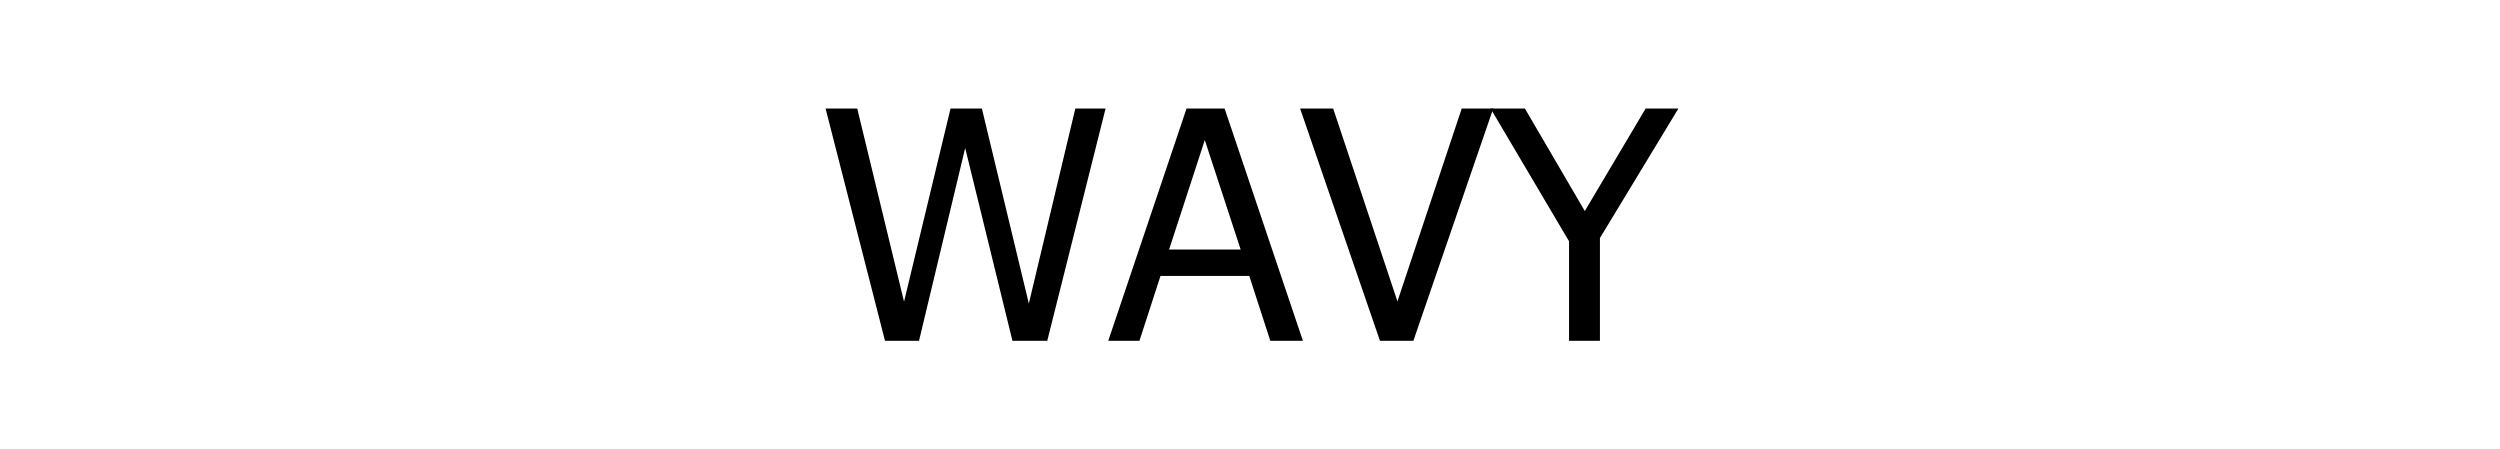 <?xml version="1.0" encoding="UTF-8" standalone="no"?> <!-- Created with Inkscape (http://www.inkscape.org/) --> <svg xmlns:dc="http://purl.org/dc/elements/1.1/" xmlns:cc="http://creativecommons.org/ns#" xmlns:rdf="http://www.w3.org/1999/02/22-rdf-syntax-ns#" xmlns:svg="http://www.w3.org/2000/svg" xmlns="http://www.w3.org/2000/svg" xmlns:sodipodi="http://sodipodi.sourceforge.net/DTD/sodipodi-0.dtd" xmlns:inkscape="http://www.inkscape.org/namespaces/inkscape" width="836" height="150" viewBox="0 0 221.192 39.688" id="svg8" inkscape:version="0.92.3 (2405546, 2018-03-11)" sodipodi:docname="WAVY.svg"> <defs id="defs2"></defs>  <g inkscape:label="Layer 1" inkscape:groupmode="layer" id="layer1" transform="translate(0,-257.312)"> <g aria-label="WAVY" transform="matrix(0.265,0,0,0.265,-1.176,254.713)" style="font-style:normal;font-variant:normal;font-weight:normal;font-stretch:normal;font-size:106.667px;line-height:1.25;font-family:Tahoma;-inkscape-font-specification:Tahoma;text-align:center;letter-spacing:0px;word-spacing:0px;text-anchor:middle;fill:#000000;fill-opacity:1;stroke:none" id="flowRoot10"> <path d="m 373.564,46.048 -19.479,77.552 H 342.47 L 326.689,59.225 311.272,123.6 h -11.354 l -19.844,-77.552 h 10.573 l 15.625,64.479 15.521,-64.479 h 10.469 l 15.677,65.104 15.521,-65.104 z" style="font-size:106.667px;letter-spacing:0px;word-spacing:7.57px" id="path591" inkscape:connector-curvature="0"></path> <path d="m 374.45,123.6 26.146,-77.552 h 12.708 l 26.146,77.552 h -10.885 l -7.031,-21.667 h -29.635 l -7.031,21.667 z M 418.668,93.132 406.689,56.569 394.762,93.132 Z" style="font-size:106.667px;letter-spacing:0px;word-spacing:7.57px" id="path593" inkscape:connector-curvature="0"></path> <path d="m 502.991,46.048 -26.667,77.552 h -11.146 l -26.667,-77.552 h 11.042 l 21.458,64.375 21.458,-64.375 z" style="font-size:106.667px;letter-spacing:0px;word-spacing:7.57px" id="path595" inkscape:connector-curvature="0"></path> <path d="m 564.814,46.048 -26.198,43.229 v 34.323 h -10.312 V 90.371 L 502.106,46.048 h 11.458 l 20,34.219 20.312,-34.219 z" style="font-size:106.667px;letter-spacing:0px;word-spacing:7.57px" id="path597" inkscape:connector-curvature="0"></path> </g> </g> </svg> 